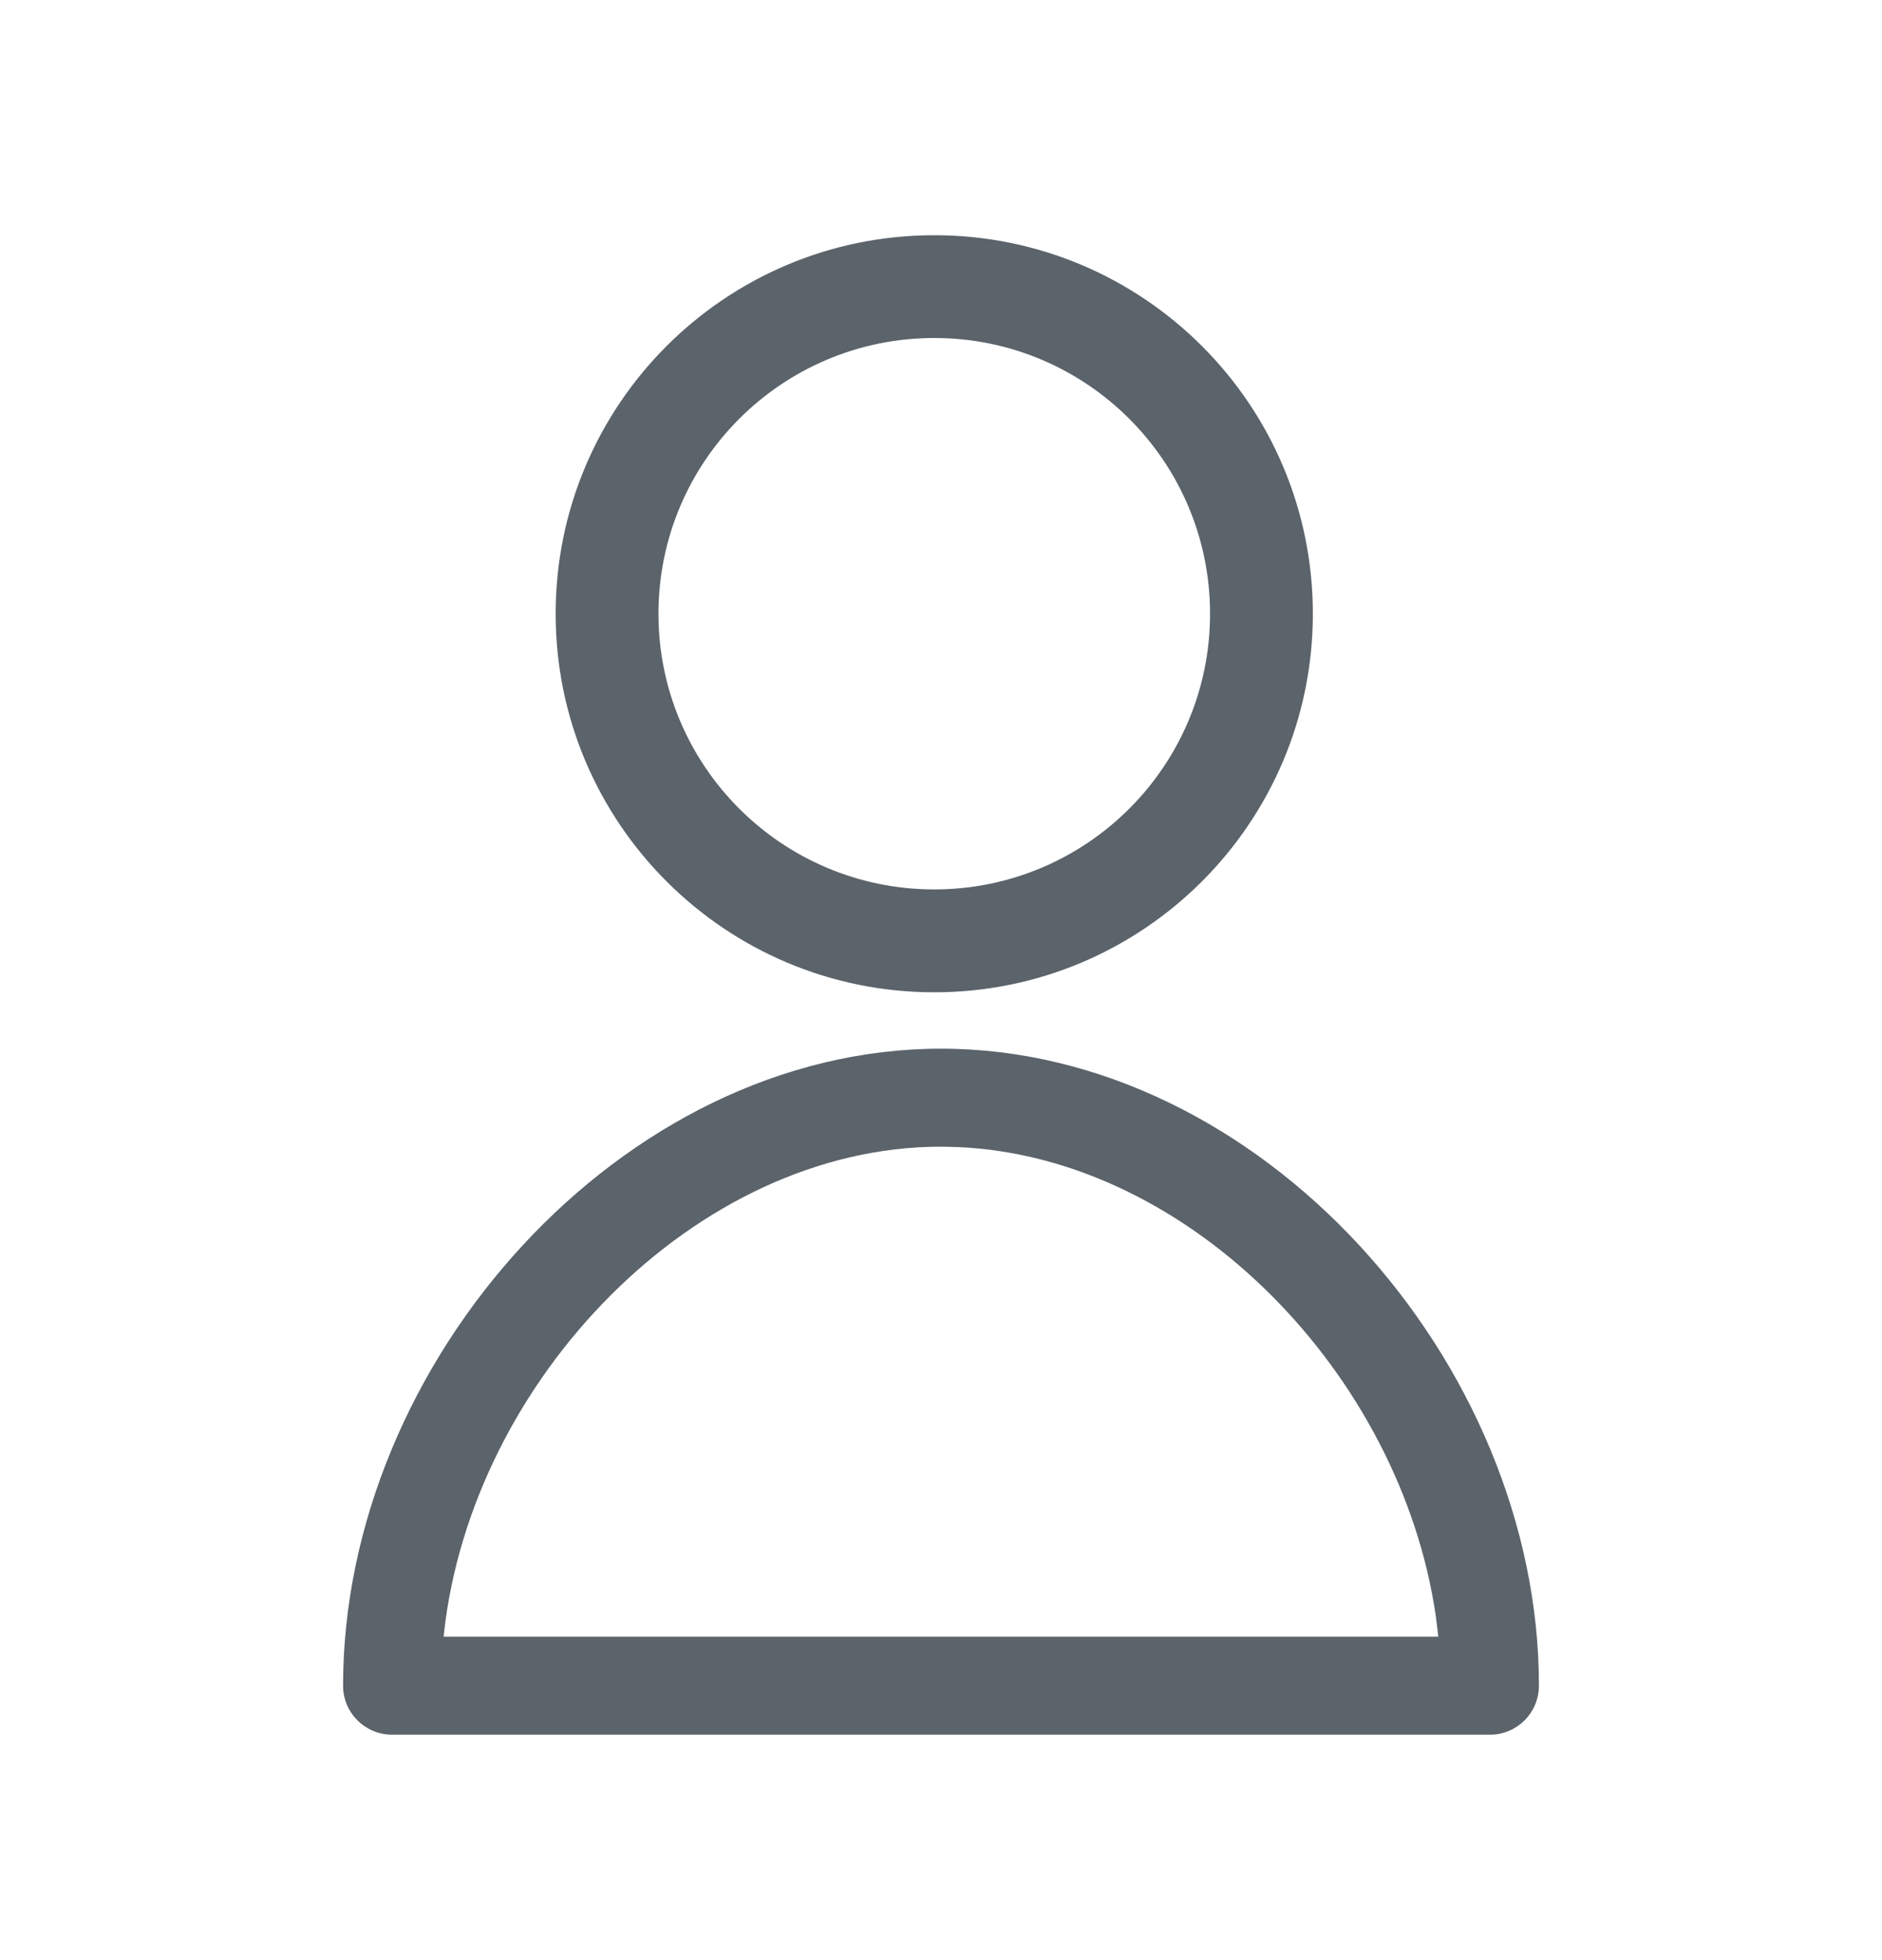 <svg width="24" height="25" viewBox="0 0 24 25" fill="none" xmlns="http://www.w3.org/2000/svg">
<path fill-rule="evenodd" clip-rule="evenodd" d="M12 13.375C16.069 13.375 19.625 17.367 19.625 21.5C19.625 21.845 19.345 22.125 19 22.125H5C4.655 22.125 4.375 21.845 4.375 21.5C4.375 17.367 7.931 13.375 12 13.375ZM12 14.625C8.869 14.625 6.013 17.607 5.661 20.837L5.657 20.875H18.342L18.309 20.606C17.861 17.539 15.185 14.758 12.213 14.63L12 14.625ZM11.914 3C14.58 3 16.742 5.161 16.742 7.828C16.742 10.494 14.58 12.656 11.914 12.656C9.248 12.656 7.086 10.494 7.086 7.828C7.086 5.161 9.248 3 11.914 3ZM11.914 4.311C9.972 4.311 8.397 5.886 8.397 7.828C8.397 9.77 9.972 11.344 11.914 11.344C13.856 11.344 15.431 9.77 15.431 7.828C15.431 5.886 13.856 4.311 11.914 4.311Z" fill="#5B636B"/>
</svg>

